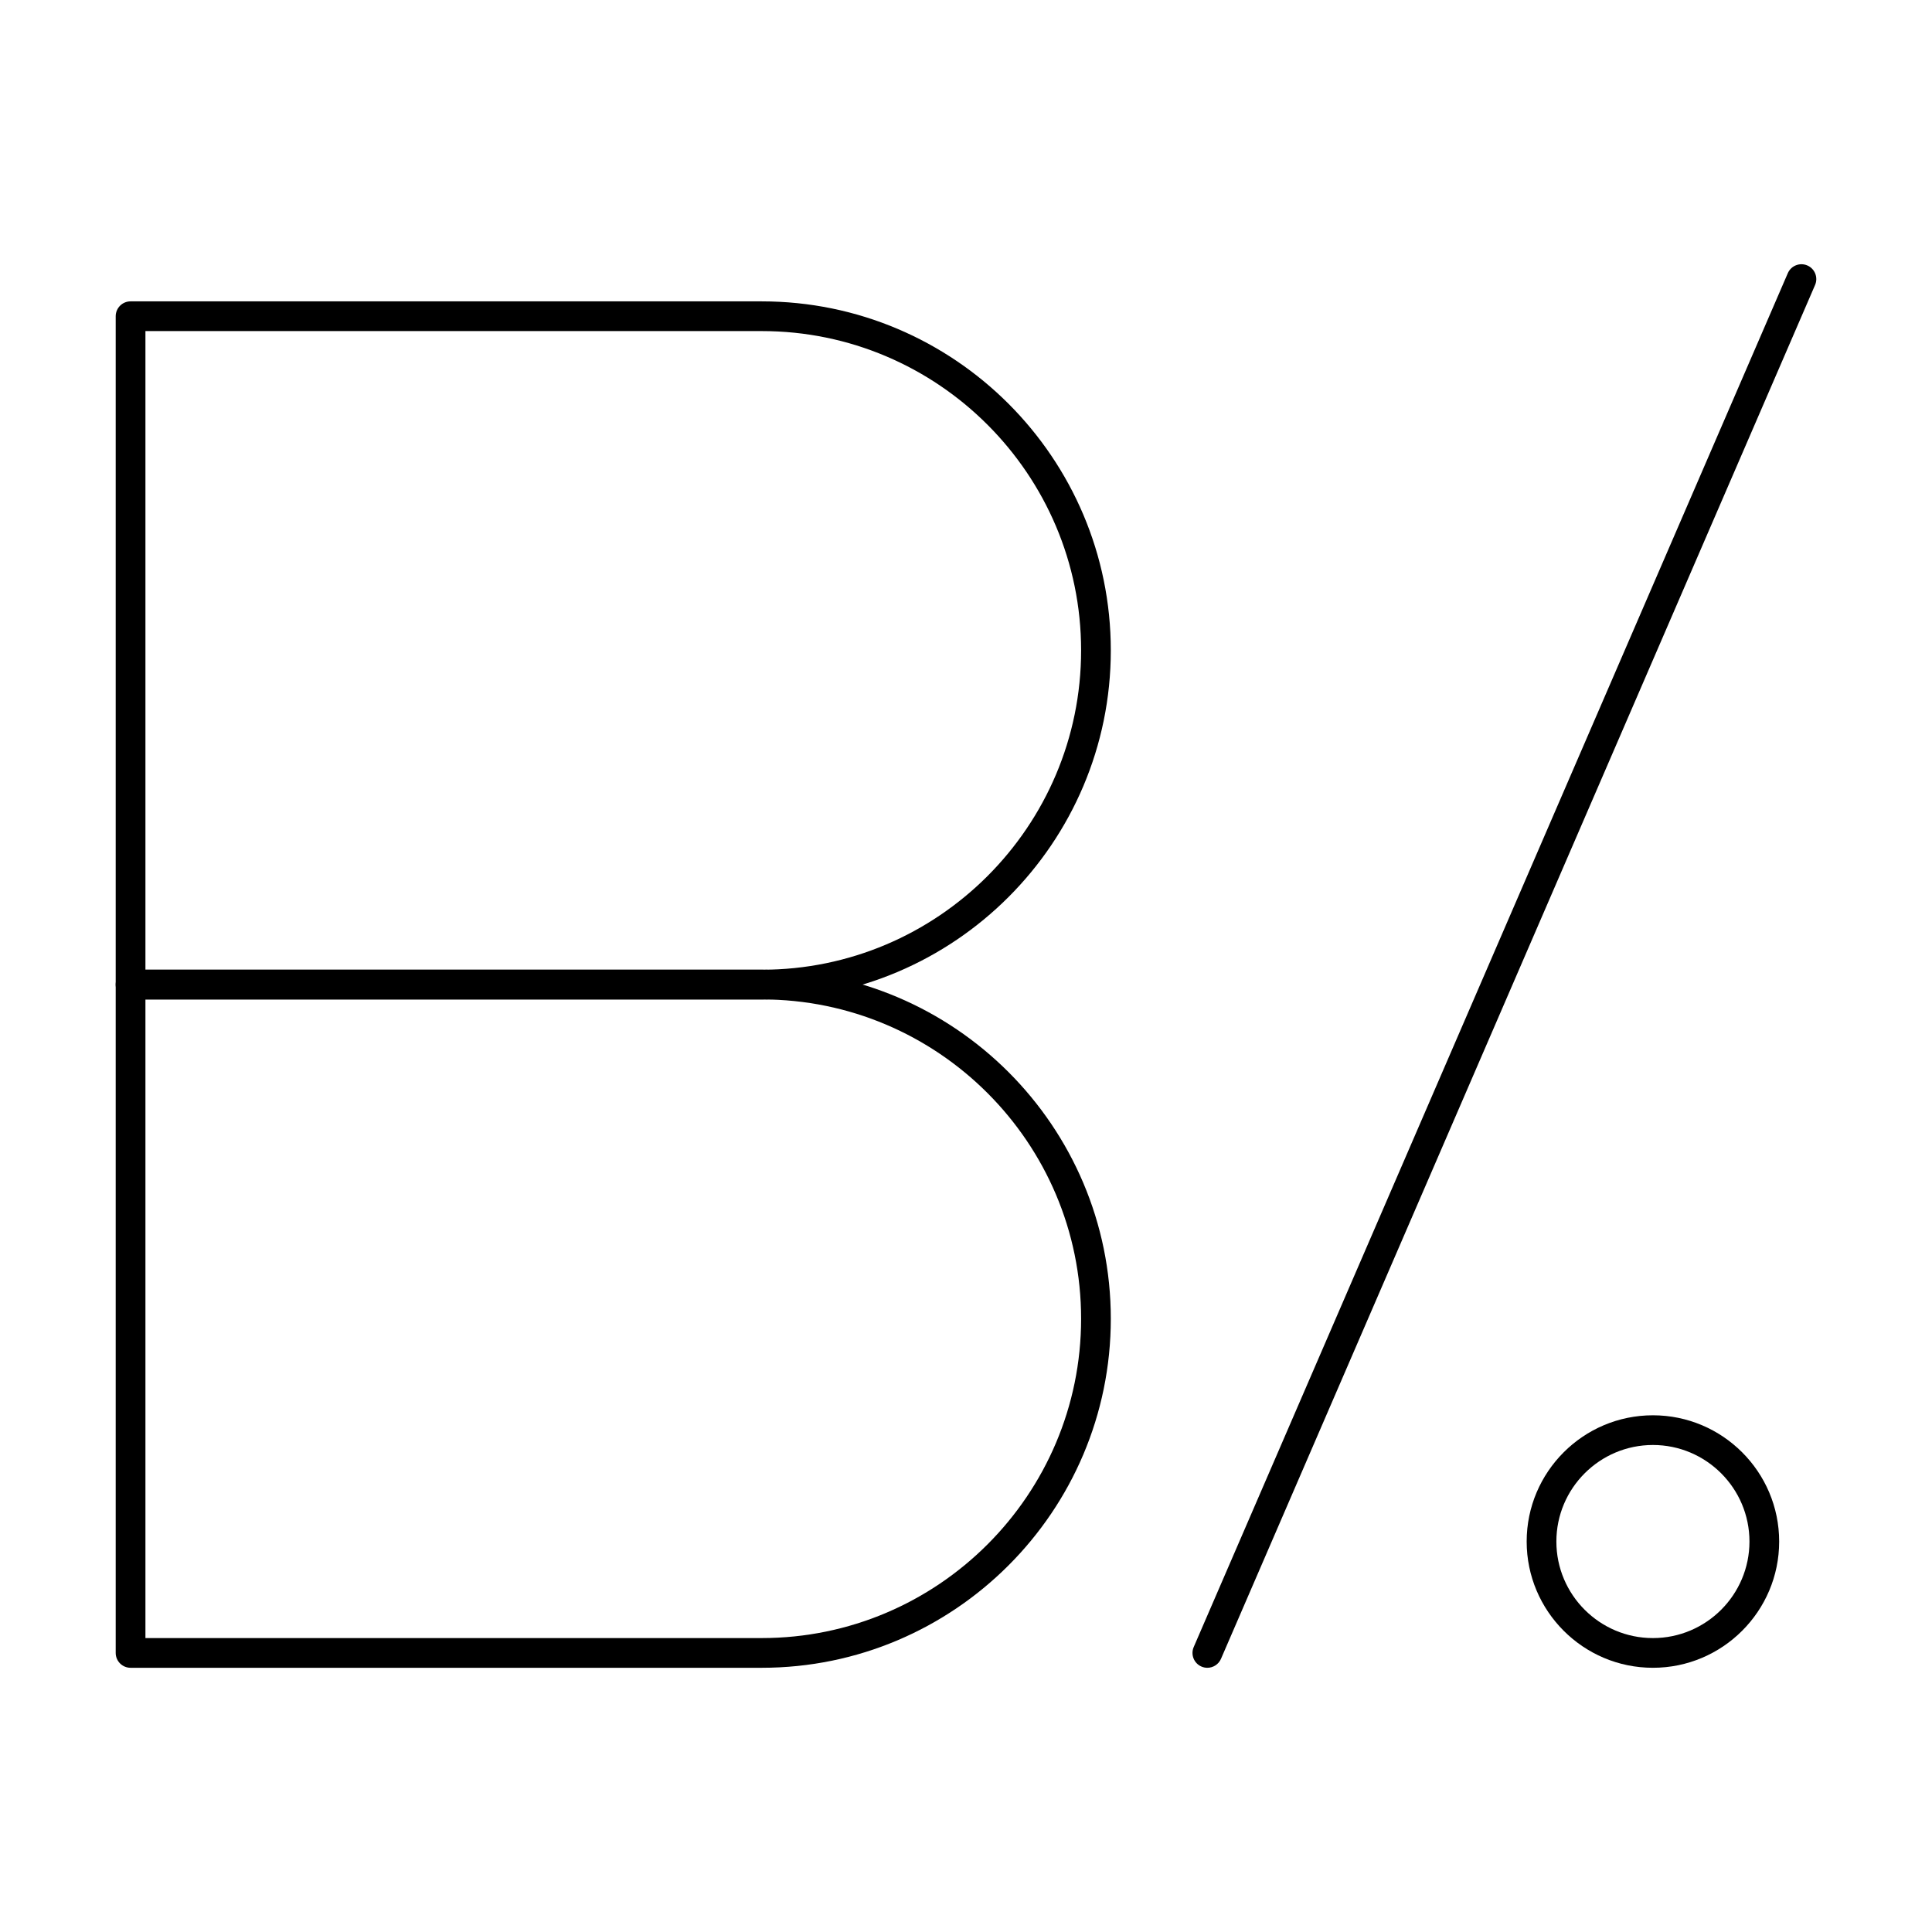 <?xml version="1.0" encoding="UTF-8"?>
<!-- Uploaded to: ICON Repo, www.iconrepo.com, Generator: ICON Repo Mixer Tools -->
<svg fill="#000000" width="800px" height="800px" version="1.1" viewBox="144 144 512 512" xmlns="http://www.w3.org/2000/svg">
 <g>
  <path d="m345.88 408.86h-167.28c-2.172 0-3.938-1.762-3.938-3.938v-177.12c0-2.172 1.762-3.938 3.938-3.938h167.28c51.004 0 92.496 41.492 92.496 92.496 0 51.004-41.492 92.5-92.496 92.5zm-163.34-7.871h163.34c46.66 0 84.625-37.961 84.625-84.625 0-46.66-37.961-84.625-84.625-84.625h-163.34z"/>
  <path d="m345.88 585.98h-167.28c-2.172 0-3.938-1.762-3.938-3.938v-177.12c0-2.172 1.762-3.938 3.938-3.938h167.28c51.004 0 92.496 41.492 92.496 92.496 0 51.004-41.492 92.5-92.496 92.5zm-163.34-7.875h163.34c46.66 0 84.625-37.961 84.625-84.625 0-46.664-37.961-84.625-84.625-84.625l-163.34 0.004z"/>
  <path d="m463.96 585.98c-0.523 0-1.051-0.102-1.562-0.324-1.996-0.863-2.914-3.18-2.051-5.176l157.44-364.08c0.863-1.996 3.18-2.91 5.176-2.051 1.996 0.863 2.914 3.18 2.051 5.176l-157.44 364.08c-0.641 1.484-2.09 2.375-3.613 2.375z"/>
  <path d="m582.04 585.98c-18.449 0-33.457-15.008-33.457-33.457s15.008-33.457 33.457-33.457c18.449 0 33.457 15.008 33.457 33.457s-15.008 33.457-33.457 33.457zm0-59.043c-14.109 0-25.586 11.477-25.586 25.586s11.477 25.586 25.586 25.586c14.109 0 25.586-11.477 25.586-25.586s-11.477-25.586-25.586-25.586z"/>
 </g>
</svg>